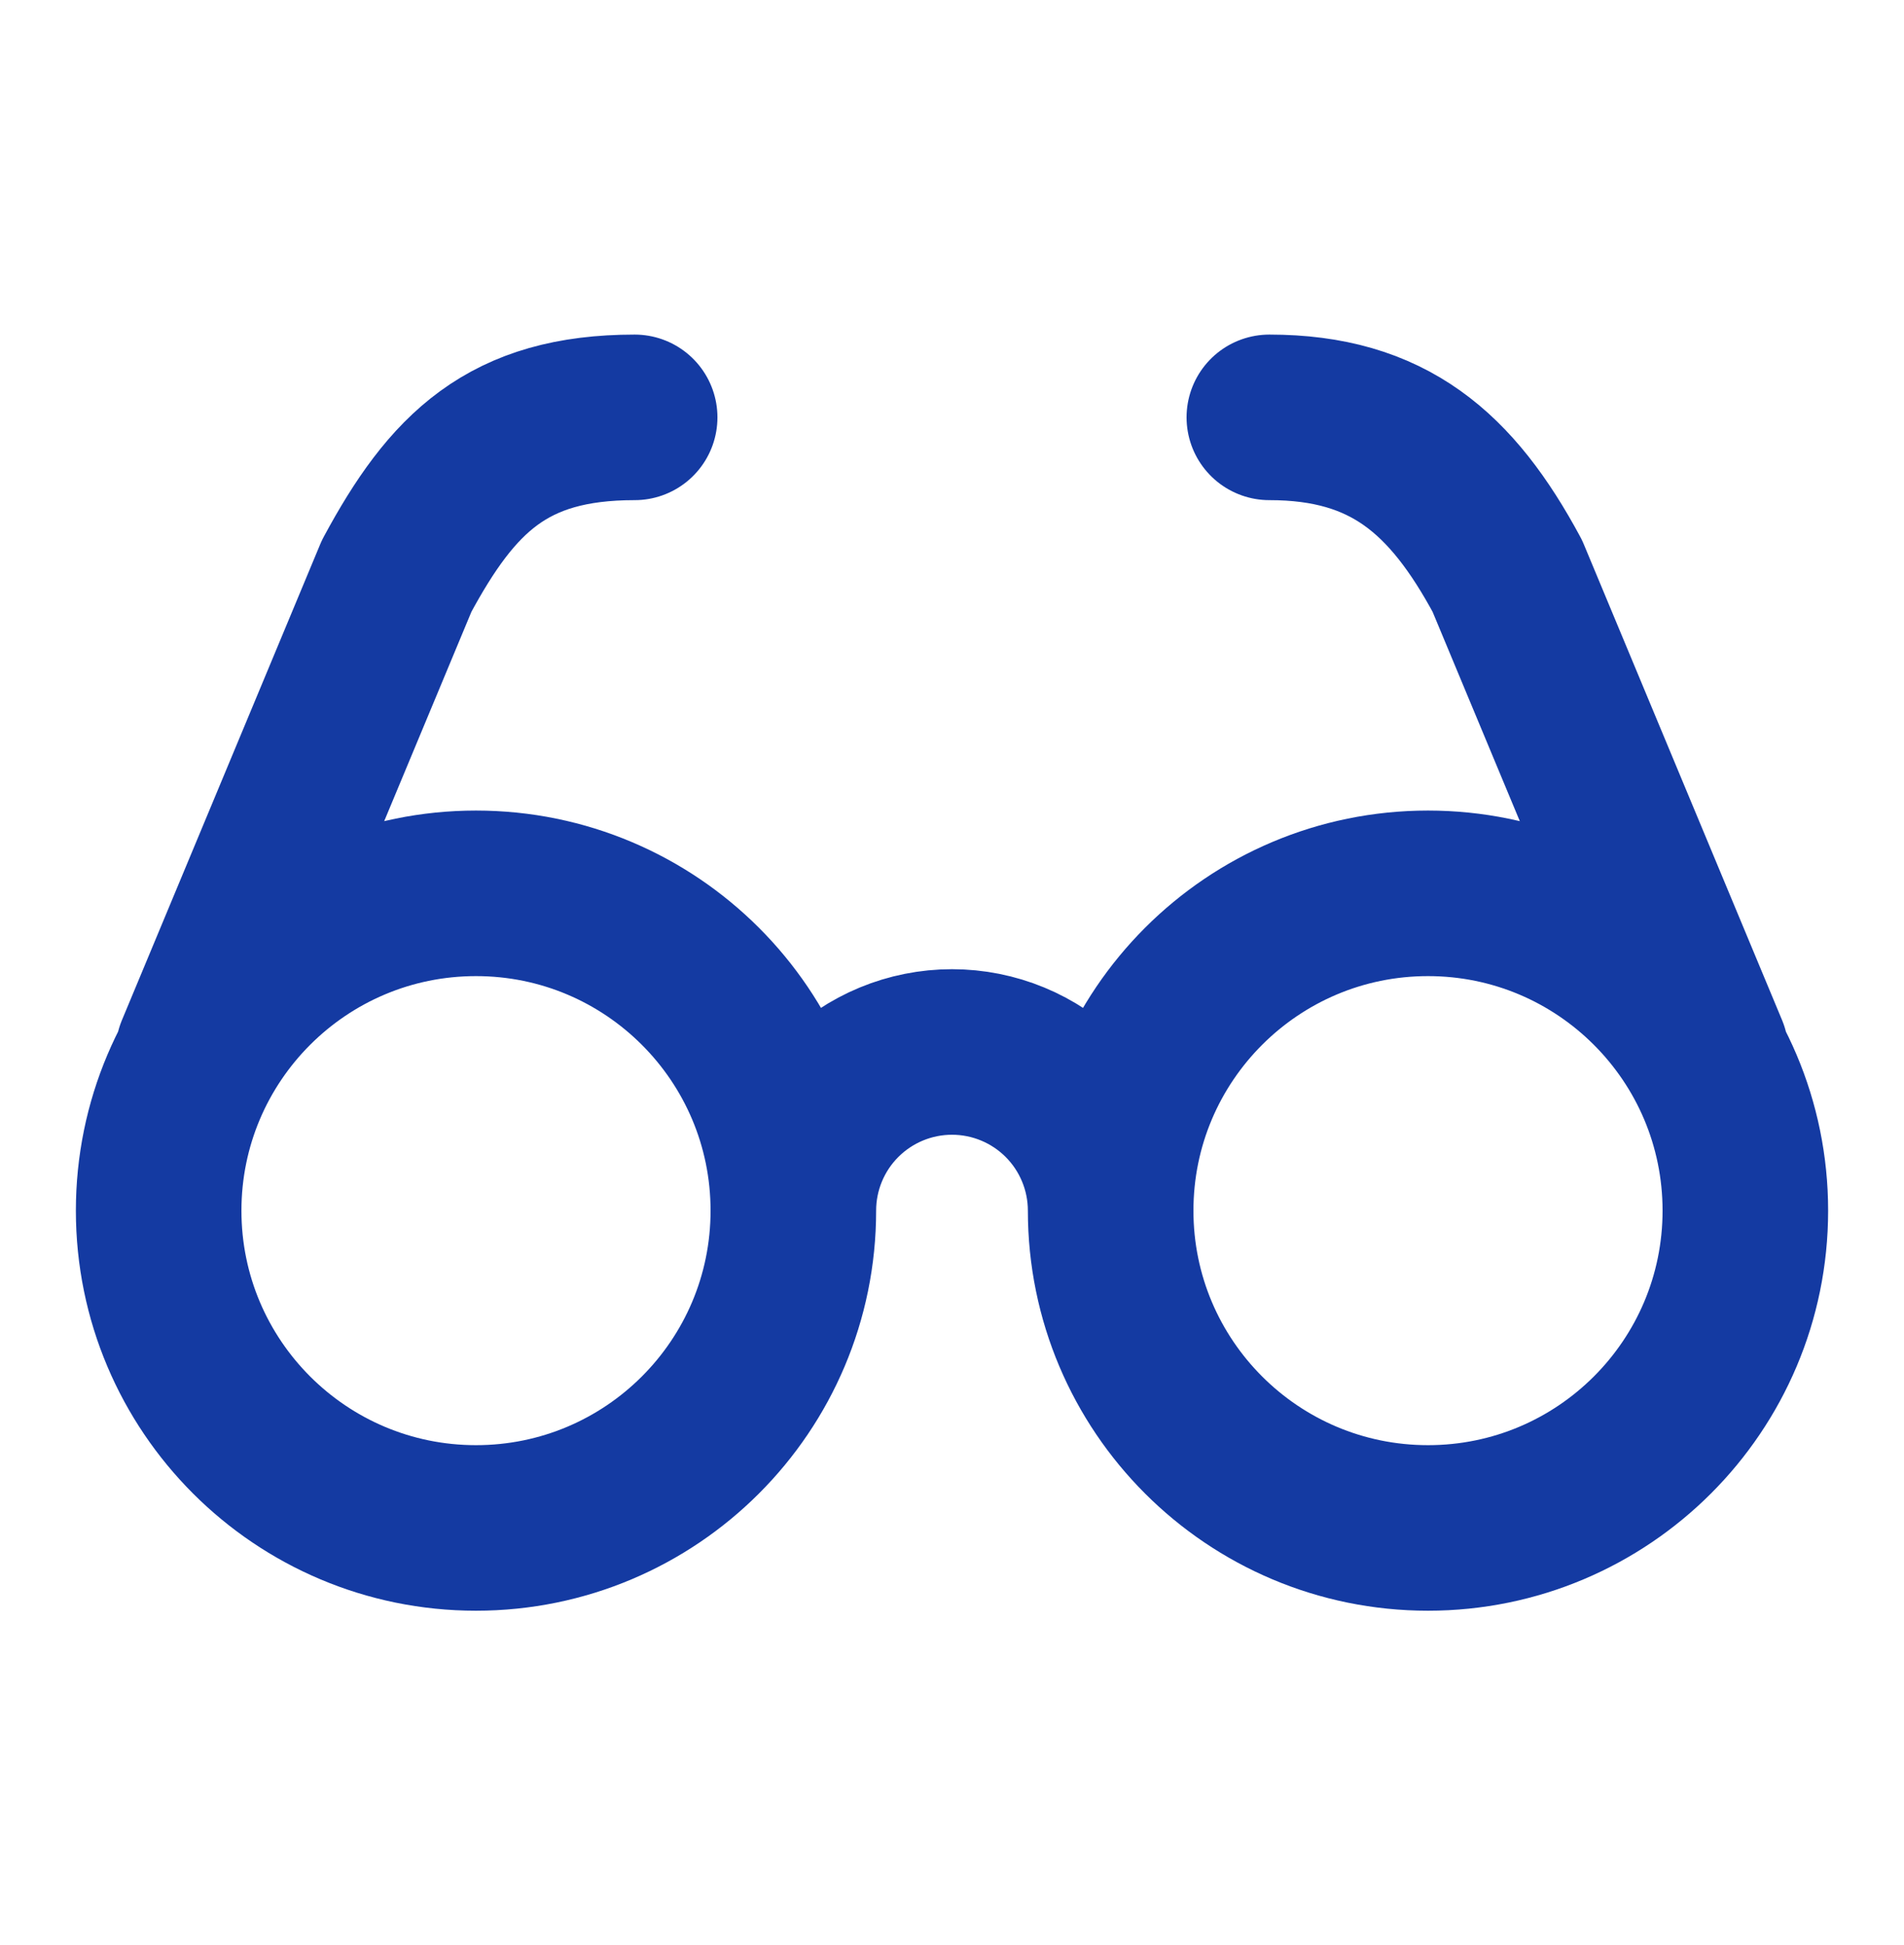 <svg width="46" height="47" viewBox="0 0 46 47" fill="none" xmlns="http://www.w3.org/2000/svg">
<path d="M19.167 29.251C19.167 33.485 15.734 36.917 11.5 36.917C7.266 36.917 3.833 33.485 3.833 29.251C3.833 25.017 7.266 21.584 11.5 21.584C15.734 21.584 19.167 25.017 19.167 29.251ZM19.167 29.251C19.167 28.234 19.57 27.259 20.289 26.54C21.008 25.821 21.983 25.417 23 25.417C24.017 25.417 24.992 25.821 25.711 26.54C26.429 27.259 26.833 28.234 26.833 29.251M26.833 29.251C26.833 33.485 30.266 36.917 34.5 36.917C38.734 36.917 42.167 33.485 42.167 29.251C42.167 25.017 38.734 21.584 34.5 21.584C30.266 21.584 26.833 25.017 26.833 29.251ZM4.792 25.417L9.583 13.917C10.925 11.426 12.267 10.084 15.333 10.084M41.208 25.417L36.417 13.917C35.075 11.426 33.542 10.084 30.667 10.084" stroke="#143AA2" stroke-width="4" stroke-linecap="round" stroke-linejoin="round"/>
</svg>
